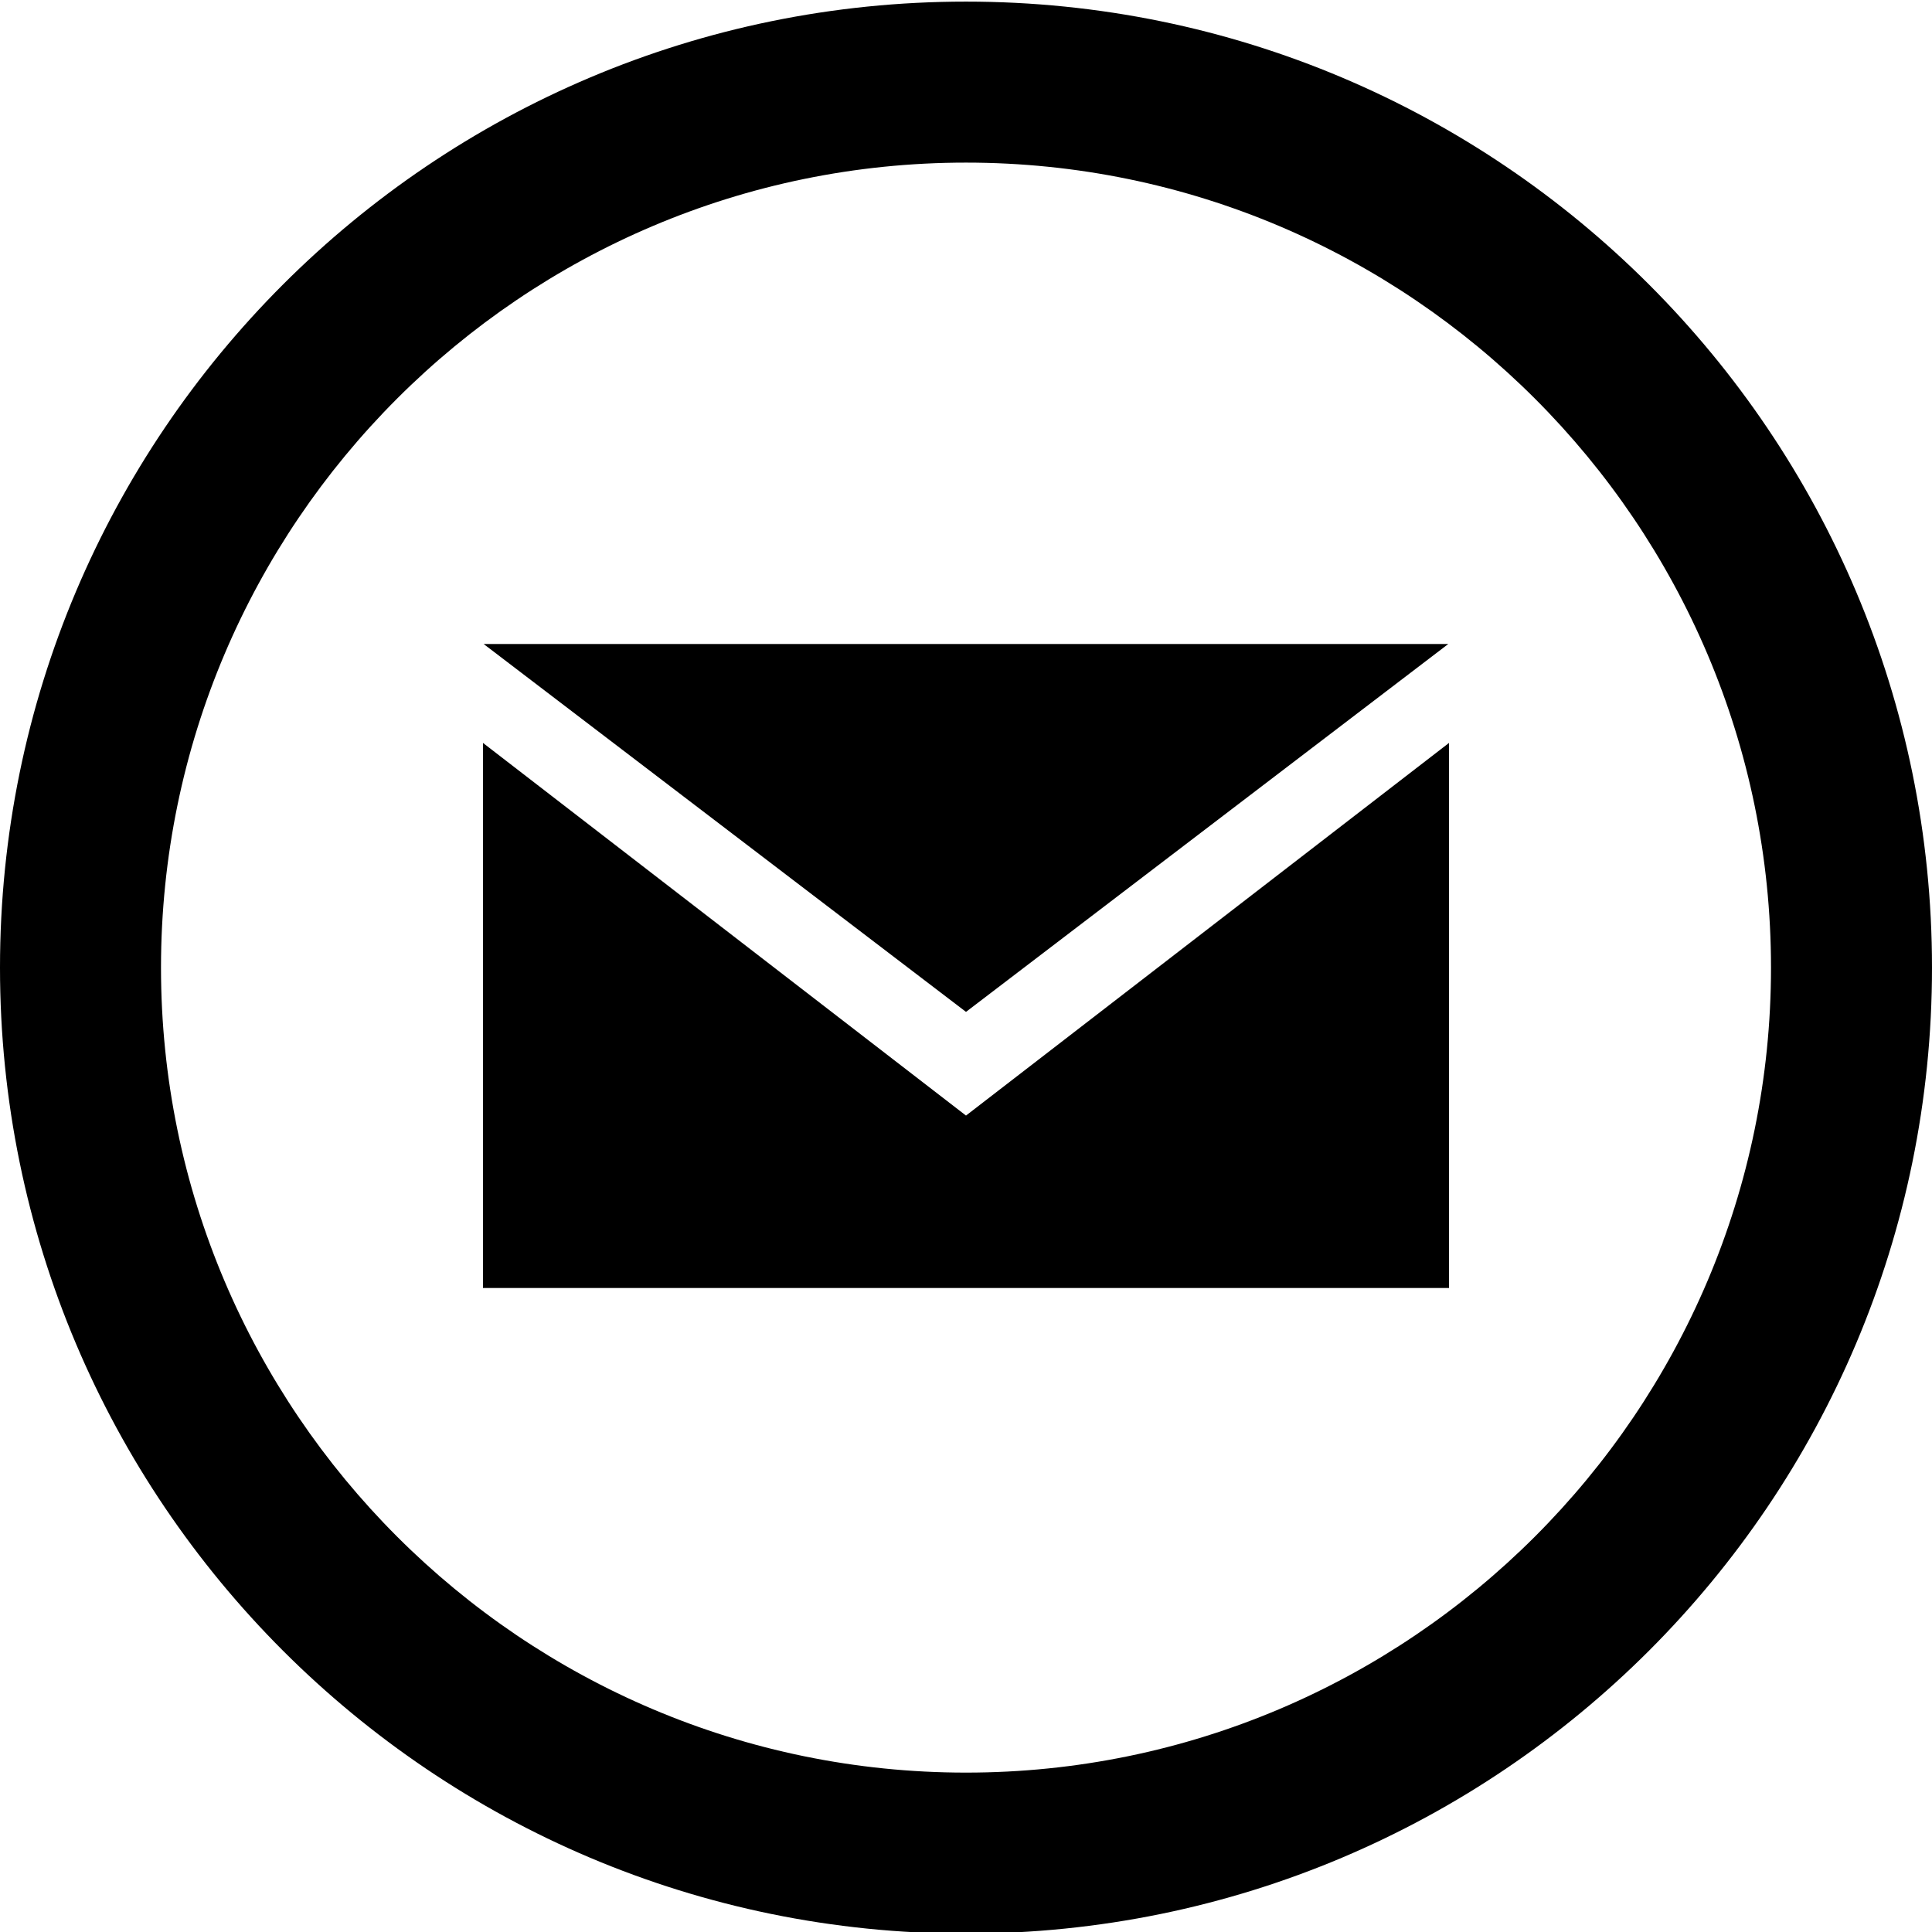 <?xml version="1.0" encoding="UTF-8"?>
<svg width="24px" height="24px" viewBox="0 0 24 24" version="1.1" xmlns="http://www.w3.org/2000/svg" xmlns:xlink="http://www.w3.org/1999/xlink">
    <!-- Generator: Sketch 48.2 (47327) - http://www.bohemiancoding.com/sketch -->
    <title>iconmonstr-email-11</title>
    <desc>Created with Sketch.</desc>
    <defs></defs>
    <g id="Desktop-HD" stroke="none" stroke-width="1" fill="none" fill-rule="evenodd" transform="translate(-333, -582)">
        <g id="iconmonstr-email-11" transform="translate(333, 582)" fill="#000000" fill-rule="nonzero">
            <path d="M12,2.02 C17.514,2.02 22,6.506 22,12.02 C22,17.534 17.514,22.02 12,22.02 C6.486,22.02 2,17.534 2,12.02 C2,6.506 6.486,2.02 12,2.02 Z M12,0.02 C5.373,0.02 0,5.393 0,12.02 C0,18.647 5.373,24.02 12,24.02 C18.627,24.02 24,18.647 24,12.02 C24,5.393 18.627,0.02 12,0.02 Z M12,12.57 L6.008,8 L17.991,8 L12,12.57 Z M12,13.858 L6,9.229 L6,16 L18,16 L18,9.229 L12,13.858 Z" id="Shape"></path>
        </g>
    </g>
</svg>